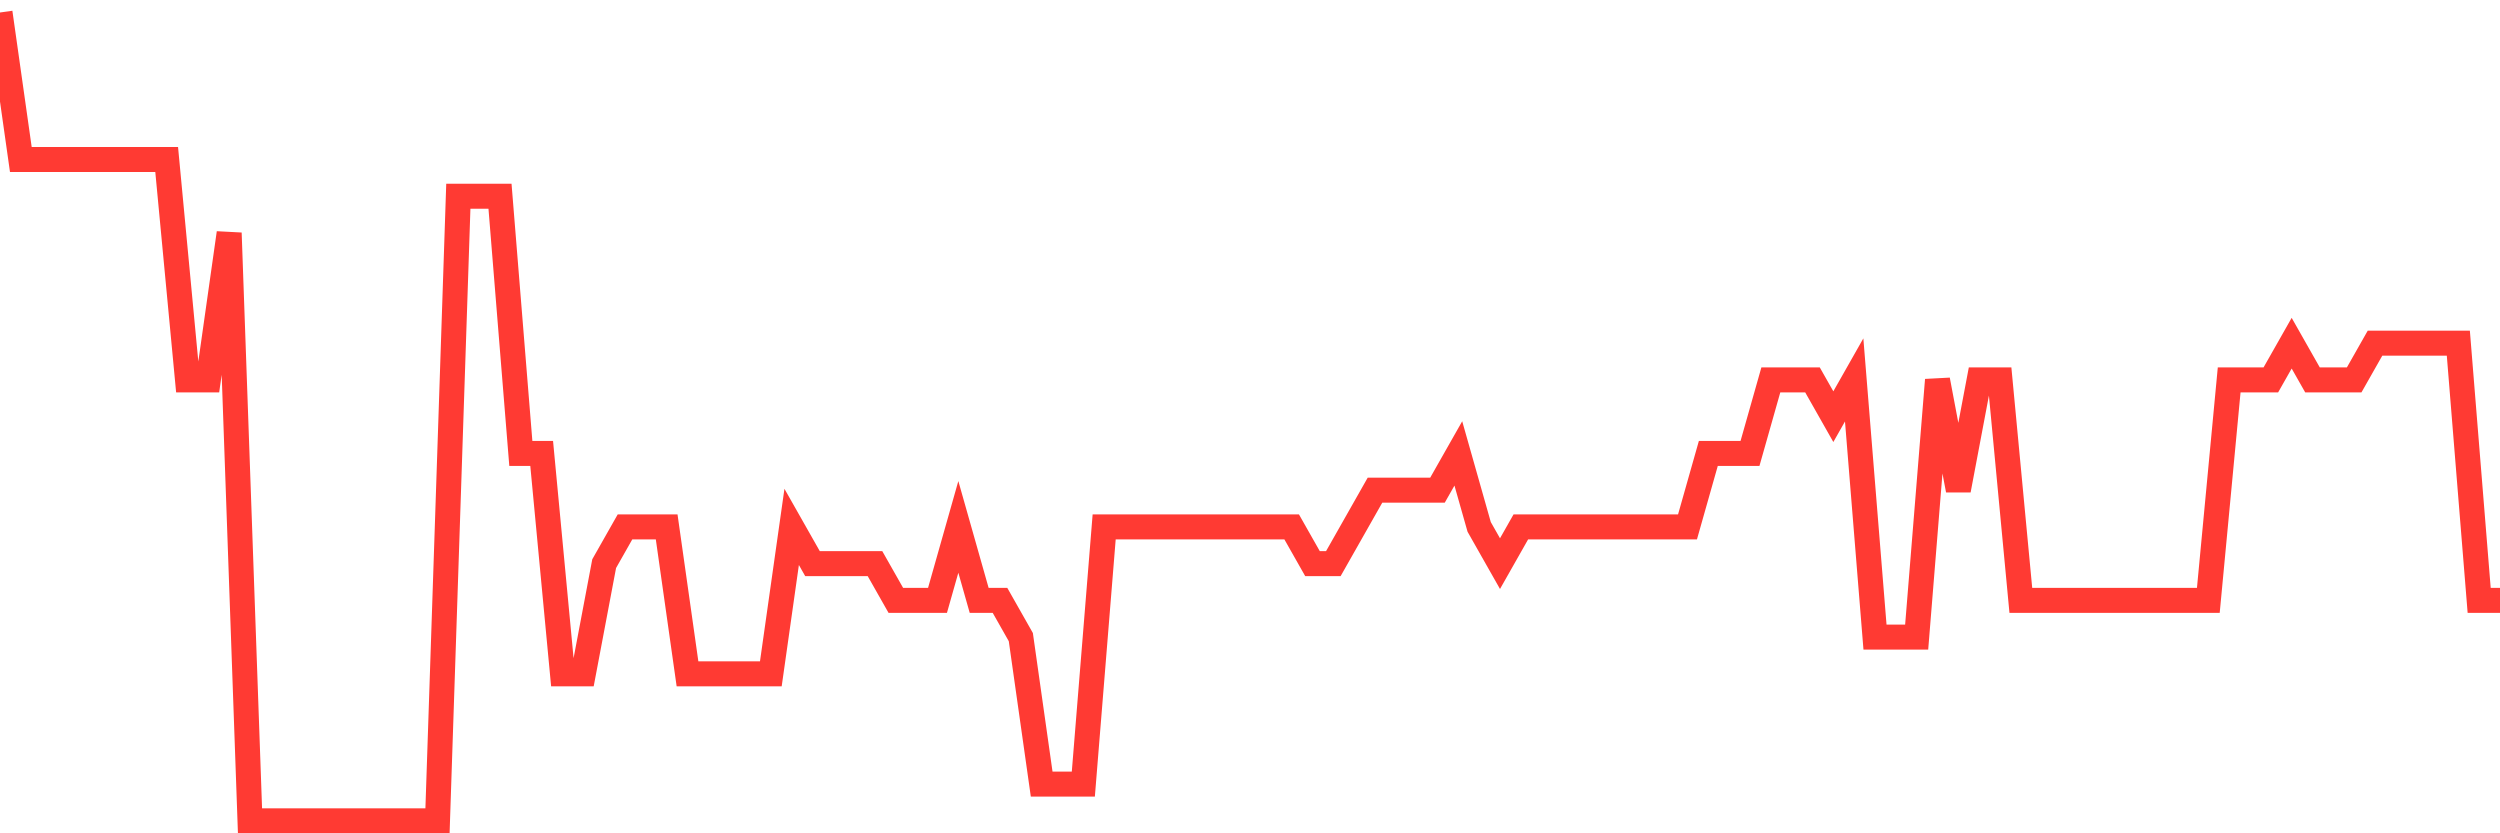 <svg
  xmlns="http://www.w3.org/2000/svg"
  xmlns:xlink="http://www.w3.org/1999/xlink"
  width="120"
  height="40"
  viewBox="0 0 120 40"
  preserveAspectRatio="none"
>
  <polyline
    points="0,0.6 1,7.655 2,7.655 3,7.655 4,7.655 5,7.655 6,7.655 7,7.655 8,7.655 9,18.236 10,18.236 11,11.182 12,39.4 13,39.4 14,39.4 15,39.4 16,39.4 17,39.4 18,39.4 19,39.4 20,39.4 21,39.4 22,9.418 23,9.418 24,9.418 25,21.764 26,21.764 27,32.345 28,32.345 29,27.055 30,25.291 31,25.291 32,25.291 33,32.345 34,32.345 35,32.345 36,32.345 37,32.345 38,25.291 39,27.055 40,27.055 41,27.055 42,27.055 43,28.818 44,28.818 45,28.818 46,25.291 47,28.818 48,28.818 49,30.582 50,37.636 51,37.636 52,37.636 53,25.291 54,25.291 55,25.291 56,25.291 57,25.291 58,25.291 59,25.291 60,25.291 61,25.291 62,25.291 63,27.055 64,27.055 65,25.291 66,23.527 67,23.527 68,23.527 69,23.527 70,21.764 71,25.291 72,27.055 73,25.291 74,25.291 75,25.291 76,25.291 77,25.291 78,25.291 79,25.291 80,25.291 81,25.291 82,21.764 83,21.764 84,21.764 85,18.236 86,18.236 87,18.236 88,20 89,18.236 90,30.582 91,30.582 92,30.582 93,18.236 94,23.527 95,18.236 96,18.236 97,28.818 98,28.818 99,28.818 100,28.818 101,28.818 102,28.818 103,28.818 104,28.818 105,28.818 106,28.818 107,18.236 108,18.236 109,18.236 110,16.473 111,18.236 112,18.236 113,18.236 114,16.473 115,16.473 116,16.473 117,16.473 118,16.473 119,28.818 120,28.818"
    fill="none"
    stroke="#ff3a33"
    stroke-width="1.2"
  >
  </polyline>
</svg>